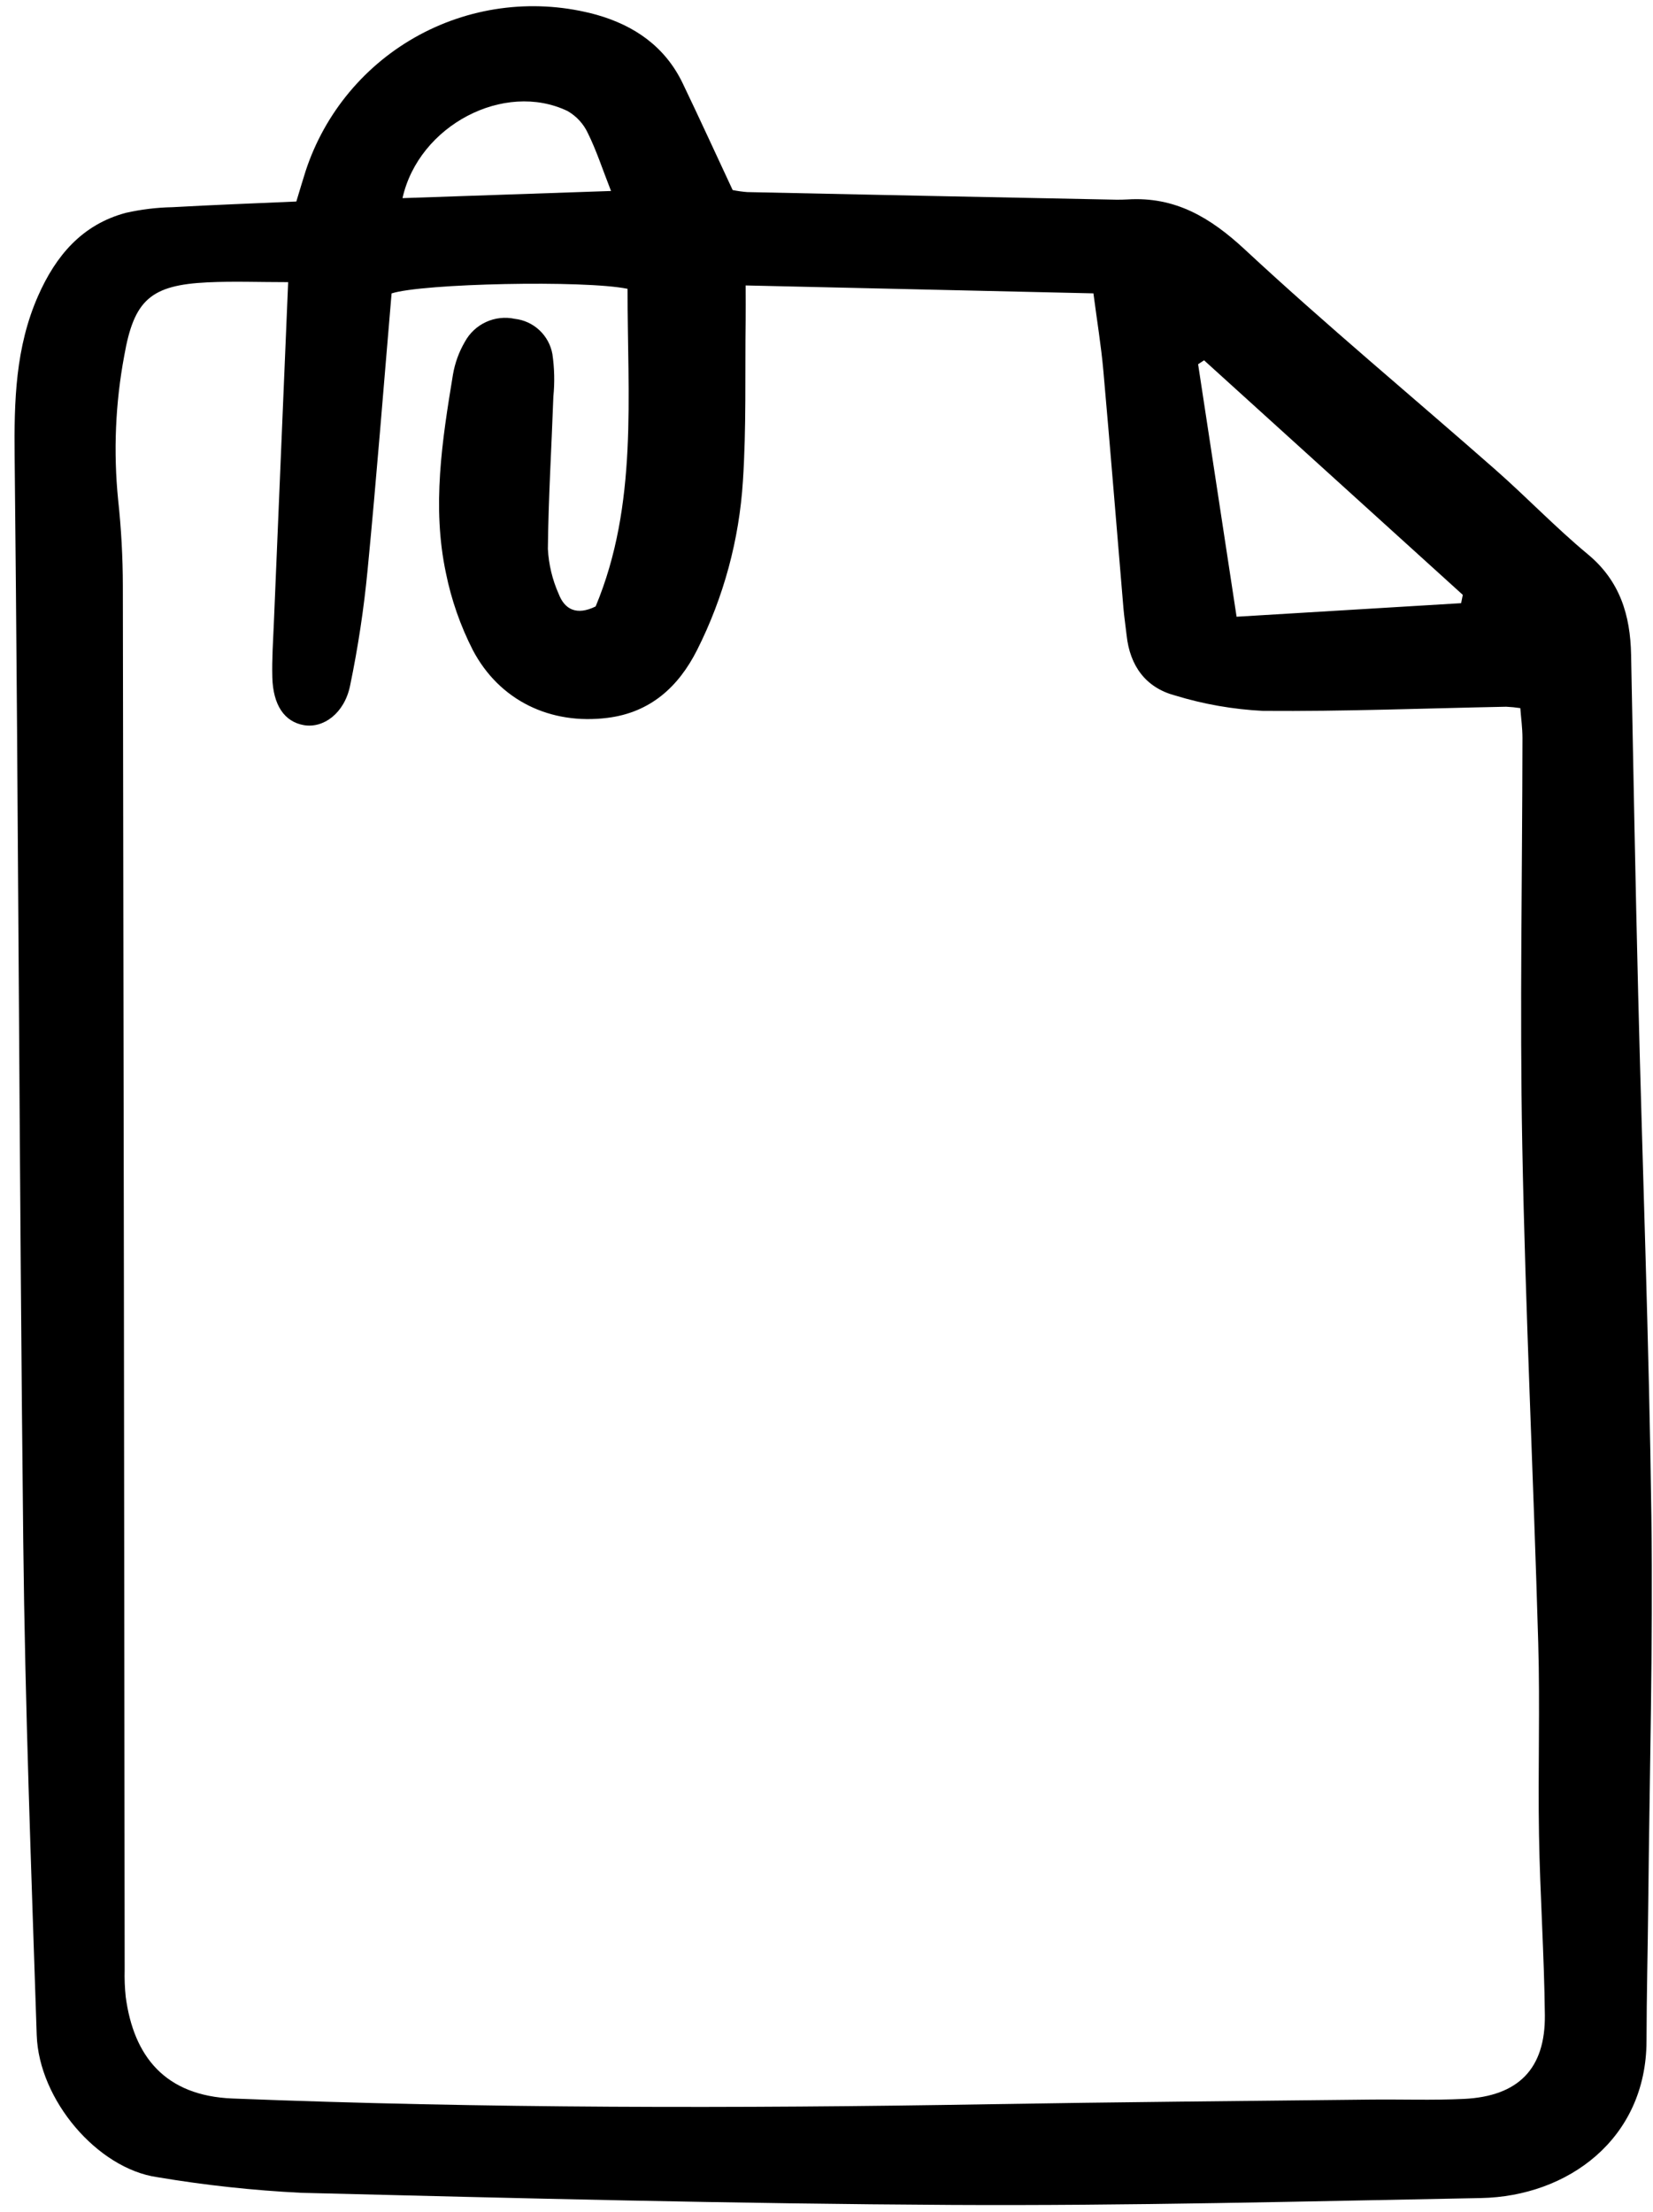 <svg width="142" height="190" viewBox="0 0 142 190" fill="none" xmlns="http://www.w3.org/2000/svg">
<g clip-path="url(#clip0)">
<path d="M25.456 17.309C25.802 16.174 26.018 15.433 26.253 14.697C27.895 9.68 31.404 5.487 36.052 2.986C40.701 0.485 46.133 -0.131 51.224 1.263C54.488 2.182 57.126 3.998 58.641 7.143C60.091 10.162 61.48 13.203 62.938 16.324C63.353 16.409 63.773 16.468 64.195 16.5C74.41 16.719 84.625 16.929 94.84 17.131C95.513 17.145 96.19 17.175 96.86 17.131C100.963 16.876 103.979 18.681 106.96 21.452C113.943 27.941 121.292 34.036 128.453 40.335C131.147 42.705 133.638 45.316 136.395 47.603C139.168 49.9 140.051 52.842 140.118 56.231C140.31 65.985 140.488 75.74 140.729 85.493C141.098 100.406 141.663 115.315 141.86 130.229C142.006 141.325 141.703 152.427 141.591 163.527C141.552 167.452 141.451 171.377 141.443 175.302C141.424 183.73 134.678 188.657 127.215 188.798C112.068 189.083 96.917 189.47 81.77 189.389C63.137 189.287 44.506 188.815 25.878 188.348C21.732 188.142 17.601 187.693 13.507 187.004C8.378 186.268 3.338 180.378 3.154 174.795C2.688 160.678 2.153 146.559 1.998 132.437C1.656 101.367 1.588 70.295 1.258 39.225C1.207 34.454 1.323 29.835 3.276 25.408C4.796 21.966 7.05 19.284 10.819 18.28C12.13 17.985 13.468 17.823 14.812 17.797C18.274 17.602 21.742 17.474 25.456 17.309ZM24.754 24.235C22.256 24.235 20.041 24.147 17.835 24.252C12.934 24.486 11.515 25.766 10.674 30.549C9.91 34.634 9.734 38.807 10.149 42.943C10.415 45.396 10.55 47.862 10.553 50.33C10.621 89.942 10.673 129.553 10.709 169.165C10.687 169.95 10.718 170.736 10.8 171.518C11.481 176.623 14.176 180.021 19.985 180.248C41.657 181.105 63.329 181.108 85.007 180.739C95.903 180.553 106.798 180.464 117.689 180.341C120.38 180.31 123.079 180.413 125.765 180.282C130.433 180.055 132.76 177.697 132.71 173.074C132.655 167.919 132.297 162.769 132.207 157.613C132.111 152.116 132.301 146.614 132.141 141.119C131.733 126.877 131.04 112.643 130.77 98.399C130.548 86.733 130.773 75.058 130.786 63.388C130.786 62.535 130.666 61.682 130.602 60.823C130.2 60.763 129.795 60.723 129.39 60.704C122.429 60.84 115.467 61.116 108.507 61.06C105.942 60.934 103.402 60.49 100.947 59.738C98.431 59.07 97.067 57.2 96.784 54.588C96.699 53.808 96.576 53.031 96.509 52.249C95.932 45.433 95.386 38.614 94.779 31.8C94.593 29.712 94.249 27.638 93.93 25.198L64.053 24.518C64.053 25.781 64.063 26.654 64.053 27.527C63.995 32.122 64.119 36.732 63.82 41.313C63.502 46.364 62.165 51.299 59.889 55.819C58.293 58.988 55.874 61.2 52.185 61.66C47.305 62.273 42.91 60.195 40.613 55.83C39.548 53.741 38.772 51.517 38.307 49.22C37.095 43.517 37.979 37.83 38.91 32.178C39.079 31.186 39.425 30.232 39.932 29.363C40.338 28.613 40.976 28.015 41.751 27.659C42.526 27.302 43.396 27.207 44.229 27.387C45.021 27.478 45.763 27.821 46.343 28.367C46.924 28.912 47.314 29.631 47.454 30.415C47.63 31.624 47.658 32.85 47.536 34.066C47.382 38.426 47.109 42.783 47.065 47.144C47.135 48.483 47.451 49.798 47.997 51.023C48.505 52.344 49.534 52.895 51.169 52.089C54.827 43.32 53.892 34.003 53.91 24.808C50.234 24.048 36.303 24.345 33.639 25.202C32.964 33.097 32.346 41.032 31.578 48.952C31.257 52.3 30.753 55.627 30.069 58.919C29.575 61.282 27.775 62.577 26.097 62.284C24.44 61.993 23.456 60.577 23.393 58.169C23.352 56.602 23.463 55.029 23.528 53.46C23.93 43.833 24.336 34.199 24.754 24.235ZM125.517 51.809L125.66 51.094L103.436 30.949L102.923 31.285C104.014 38.443 105.105 45.602 106.228 52.973L125.517 51.809ZM52.49 16.405C51.747 14.508 51.232 12.917 50.499 11.434C50.127 10.636 49.517 9.973 48.753 9.536C43.326 6.938 35.975 10.754 34.577 17.019L52.49 16.405Z" fill="black"/>
</g>
<defs>
<clipPath id="clip0">
<rect width="141.113" height="189.682" fill="white" transform="translate(0.855 0.259)"/>
</clipPath>
</defs>
</svg>
